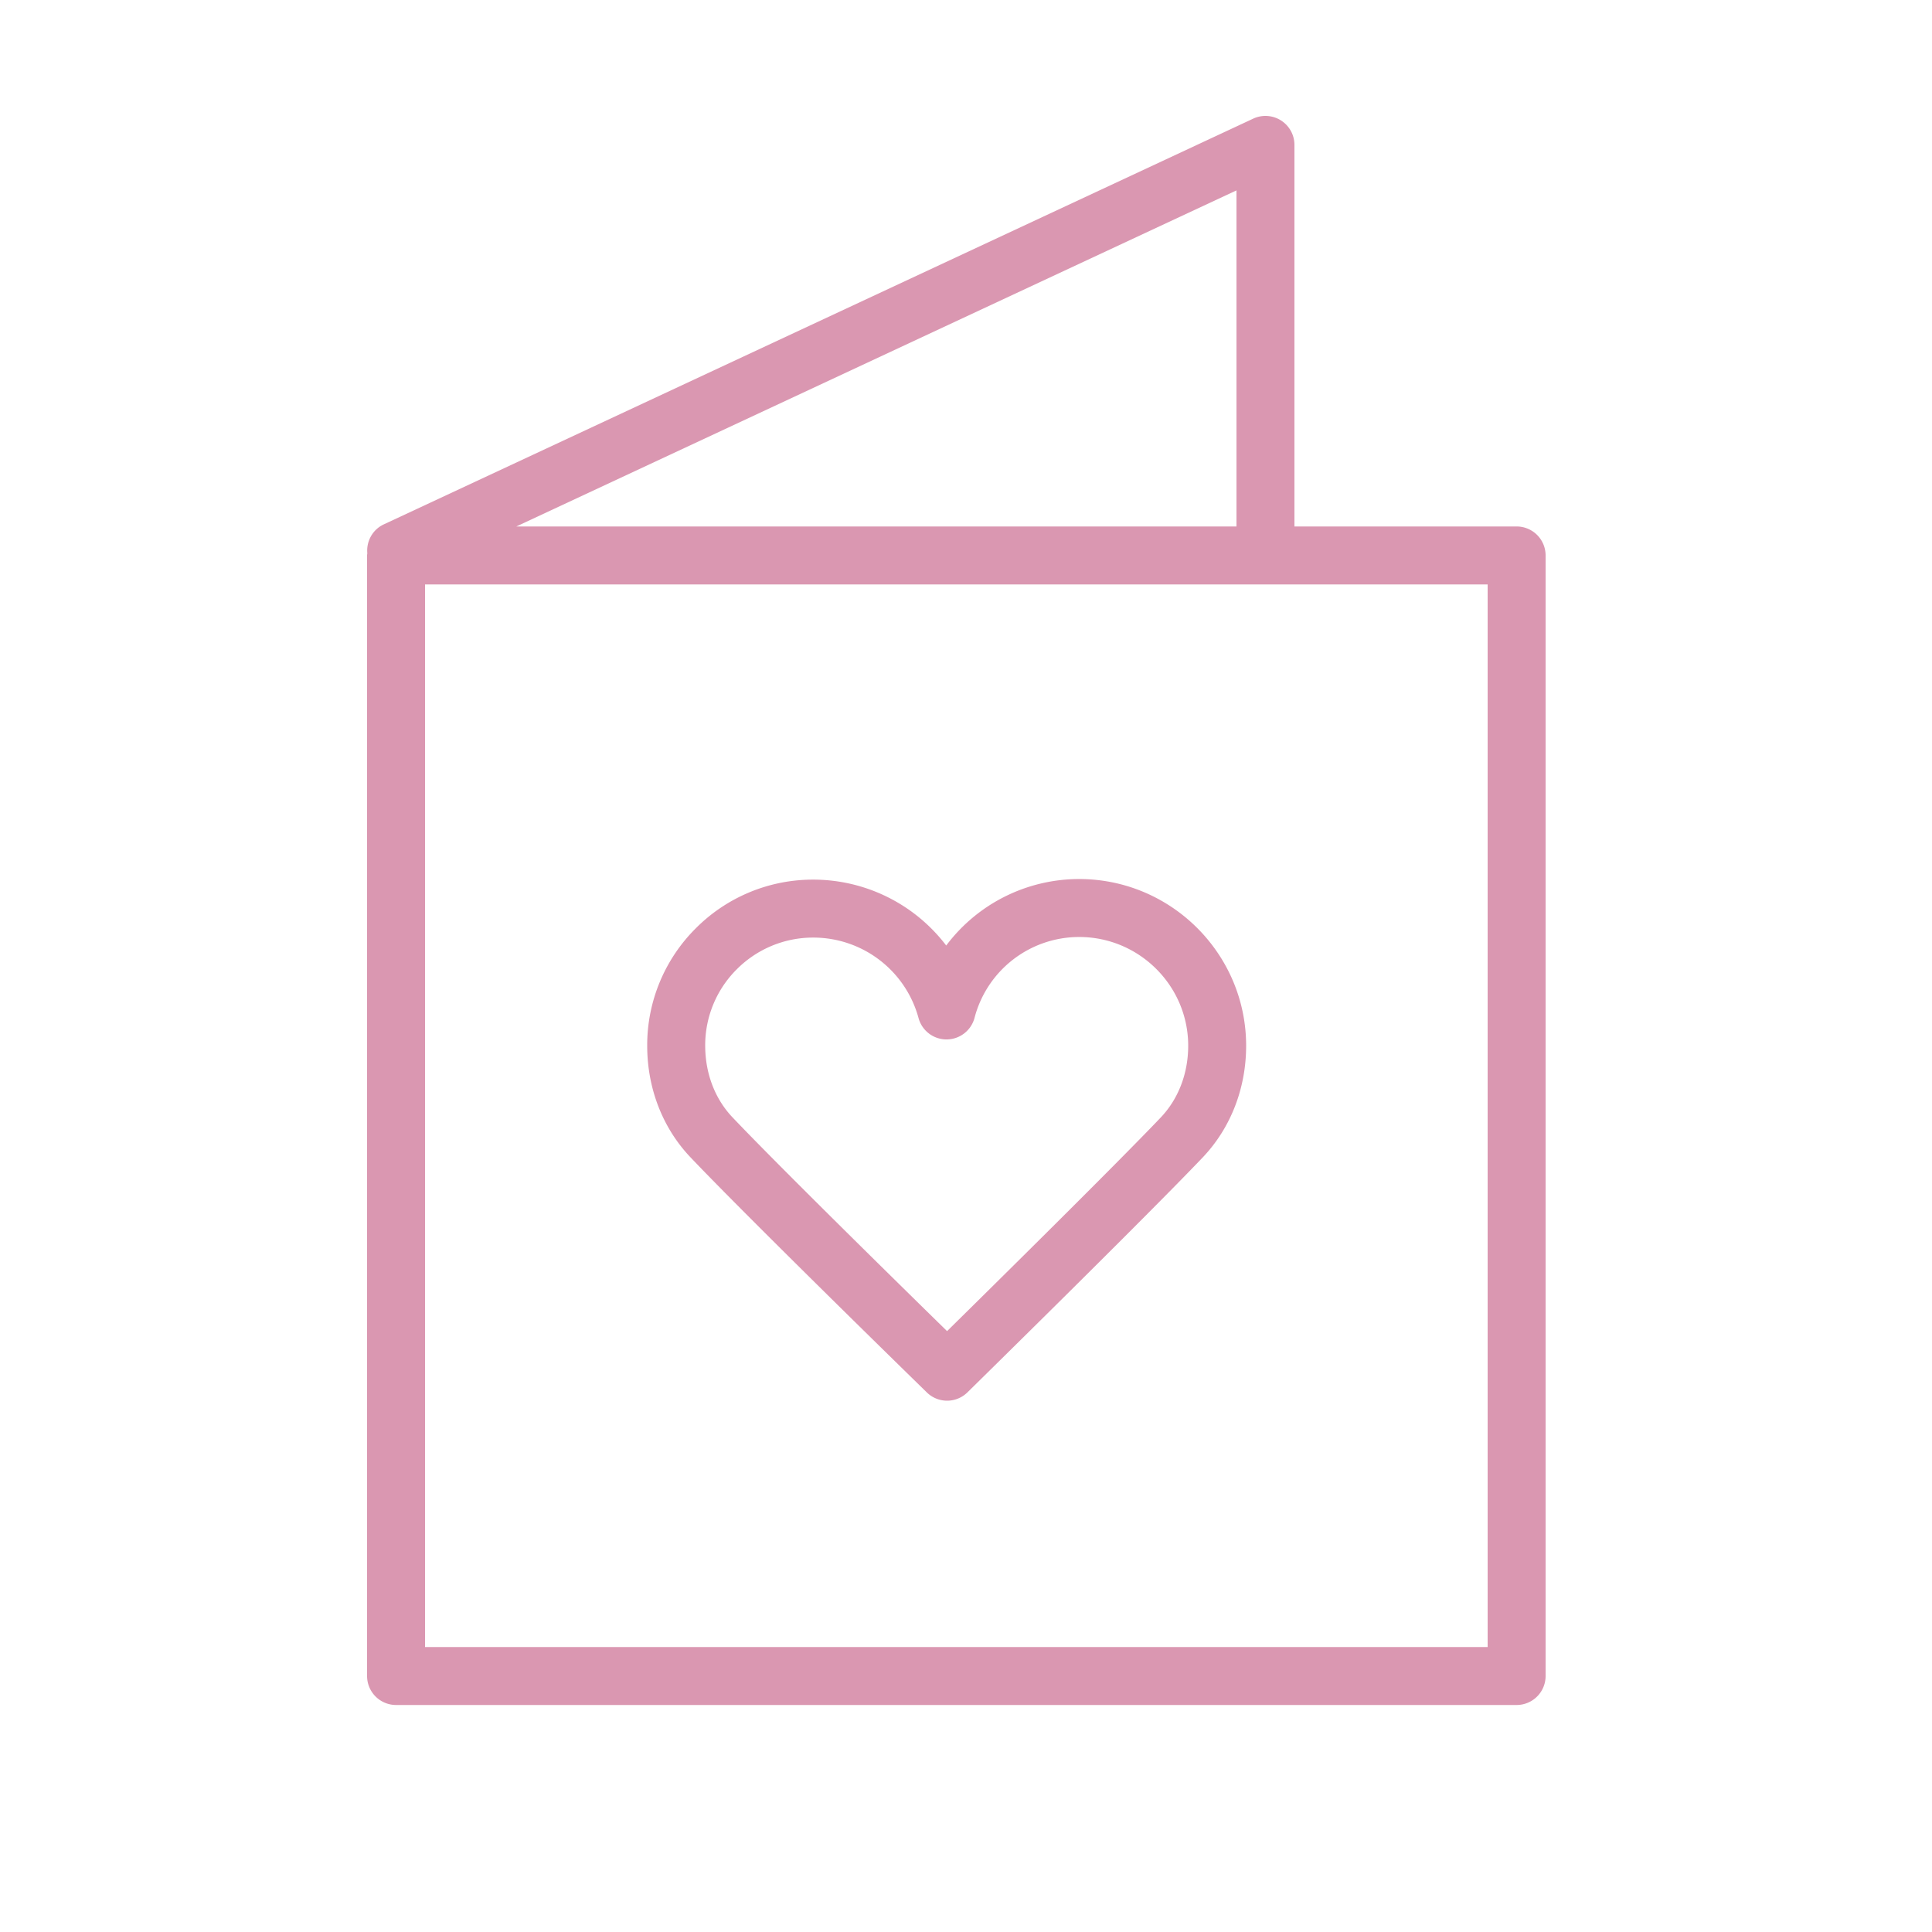 <?xml version="1.0" encoding="UTF-8"?> <svg xmlns="http://www.w3.org/2000/svg" viewBox="0 0 100 100" fill-rule="evenodd"> <g fill="#da97b1"> <path d="M78.5 27.25H67V7.5a1.5 1.5 0 0 0-2.134-1.359l-45 21c-.589.275-.91.883-.854 1.495-.003.038-.012.075-.012.114v58a1.5 1.5 0 0 0 1.5 1.5h58a1.5 1.5 0 0 0 1.5-1.5v-58a1.5 1.5 0 0 0-1.5-1.5zm-14.5 0H26.726L64 9.855V27.25zm13 58H22v-55h55v55z"></path> <path d="M47.974 72.073a1.5 1.5 0 0 0 2.099-.003c.376-.369 9.232-9.068 12.173-12.155 1.456-1.528 2.256-3.588 2.254-5.799-.006-4.745-3.877-8.61-8.63-8.617h-.011a8.601 8.601 0 0 0-6.883 3.441 8.653 8.653 0 0 0-6.862-3.411h-.011a8.553 8.553 0 0 0-6.089 2.52 8.529 8.529 0 0 0-2.515 6.083c.002 2.199.795 4.246 2.233 5.763C38.68 63 47.596 71.704 47.974 72.073zM38.136 50.17a5.57 5.57 0 0 1 3.968-1.641h.007a5.644 5.644 0 0 1 5.432 4.164 1.5 1.5 0 0 0 1.448 1.108h.007a1.502 1.502 0 0 0 1.445-1.121 5.597 5.597 0 0 1 5.417-4.181h.007c3.103.004 5.63 2.526 5.634 5.621.001 1.436-.505 2.759-1.426 3.726-2.315 2.43-8.562 8.598-11.055 11.053-2.506-2.453-8.793-8.627-11.109-11.069-.908-.957-1.408-2.271-1.41-3.702a5.543 5.543 0 0 1 1.635-3.958z"></path> </g> </svg> 